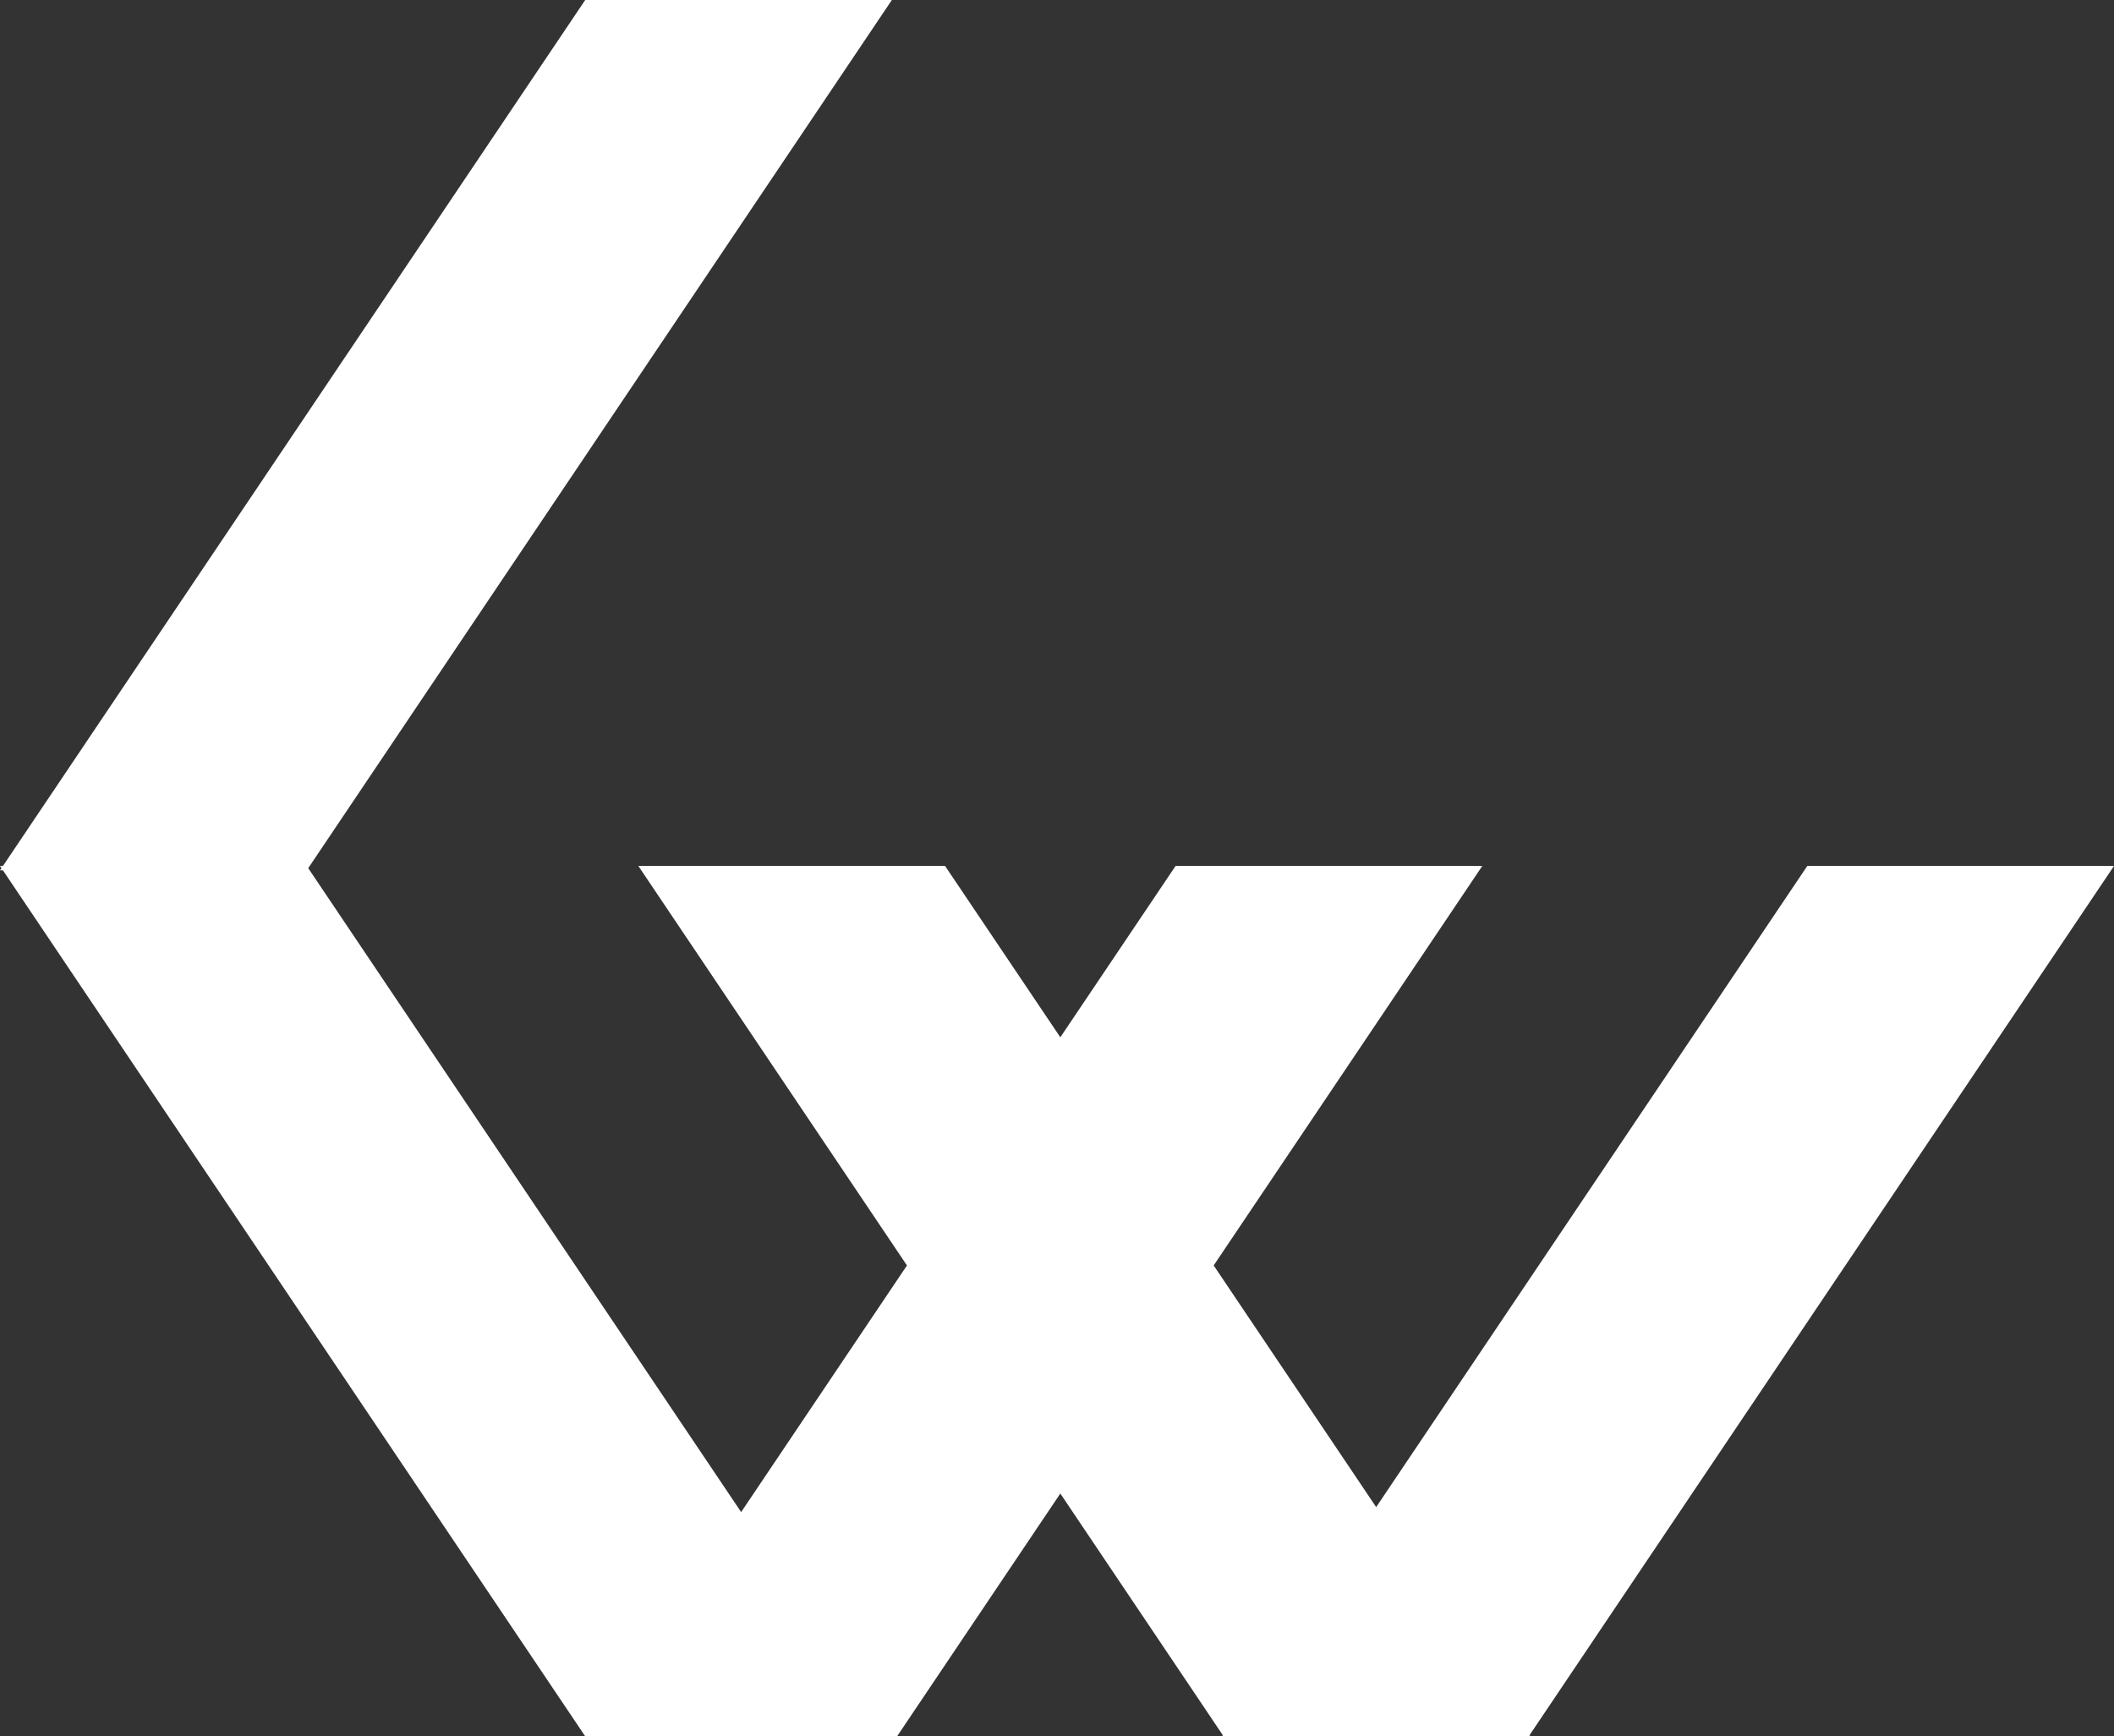 <svg xmlns="http://www.w3.org/2000/svg" id="Layer_1" data-name="Layer 1" viewBox="0 0 280.1 230.06"><rect x="0" y="0" width="280.1" height="230.06" fill="#333333" stroke="none"/><defs><style>      .cls-1 {        fill: #fff;        stroke-width: 0px;      }    </style></defs><polygon class="cls-1" points="280.1 114.74 239.46 114.74 182.34 199.69 160.81 167.67 196.4 114.74 155.76 114.74 140.49 137.44 125.22 114.74 84.58 114.74 120.17 167.67 98.2 200.35 40.84 115.03 118.17 0 77.54 0 .39 114.74 0 114.74 .2 115.03 0 115.32 .39 115.32 77.54 230.06 78.22 230.06 118.17 230.06 118.86 230.06 140.49 197.89 162.02 229.91 161.92 230.06 162.12 230.06 202.56 230.06 202.76 230.06 202.66 229.91 280.1 114.74"></polygon></svg>
